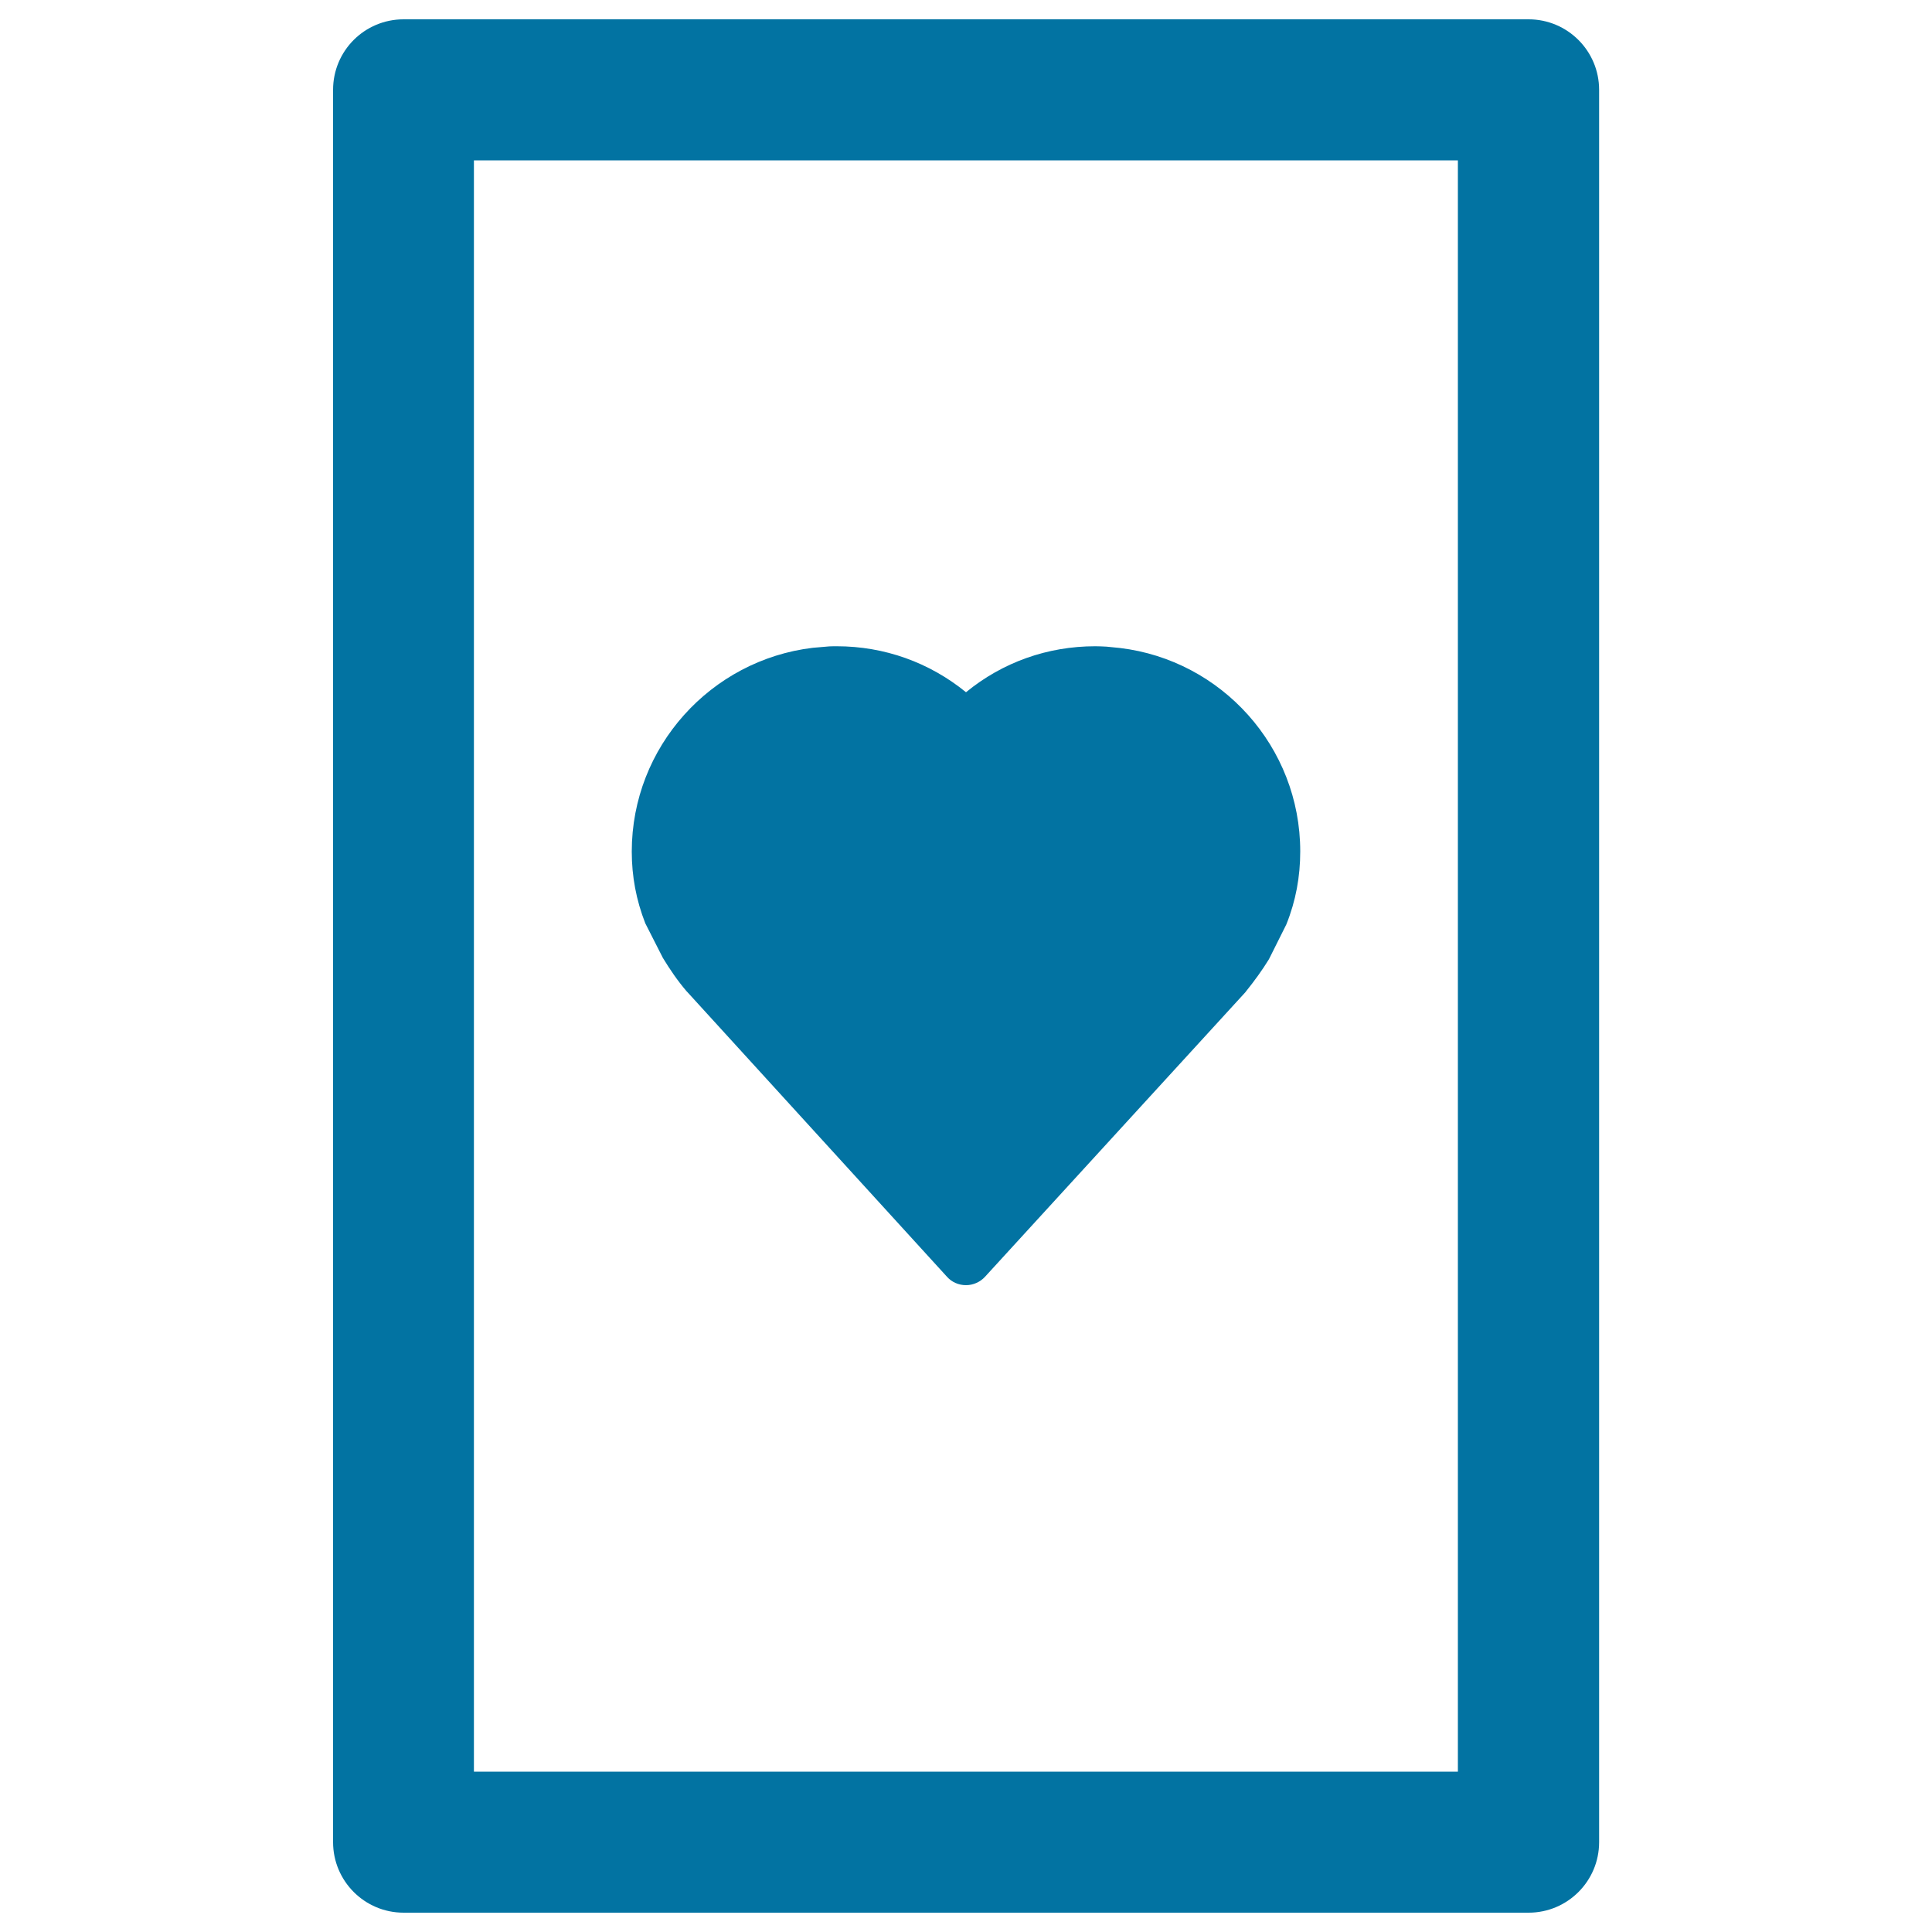 <svg xmlns="http://www.w3.org/2000/svg" viewBox="0 0 1000 1000" style="fill:#0273a2">
<title>Heart Shape In A Rectangle SVG icon</title>
<g><g><path d="M791.2,10H208.9c-20.2,0-36.5,16.3-36.5,36.5v907c0,20.1,16.3,36.5,36.5,36.5h582.3c20.1,0,36.5-16.3,36.5-36.5v-907C827.7,26.3,811.3,10,791.2,10z M754.7,917H245.3V83h509.3V917z"/><path d="M343.1,495.8c3.6,5.9,7.5,11.7,12.3,17.3c0.1,0.1,0.2,0.2,0.3,0.3l134.5,147.5c2.5,2.8,6.1,4.3,9.8,4.3h0c3.7,0,7.3-1.6,9.8-4.3l134.6-147.1c0.2-0.2,0.3-0.3,0.4-0.5c4.5-5.6,8.5-11.1,12-16.8l9-18c4.9-12.2,7.2-24.7,7.2-37.8c0-54.2-40.8-99-93.3-105.3l-7-0.7c-1.9-0.1-3.9-0.2-5.8-0.2c-24.7,0-48,8.3-66.9,23.8c-18.9-15.4-42.2-23.8-66.9-23.8c-1.8,0-3.7,0-5.4,0.2l-7,0.6C368,341.6,327,386.5,327,440.8c0,12.8,2.3,25.1,7,37.1L343.1,495.8z"/></g></g>
</svg>